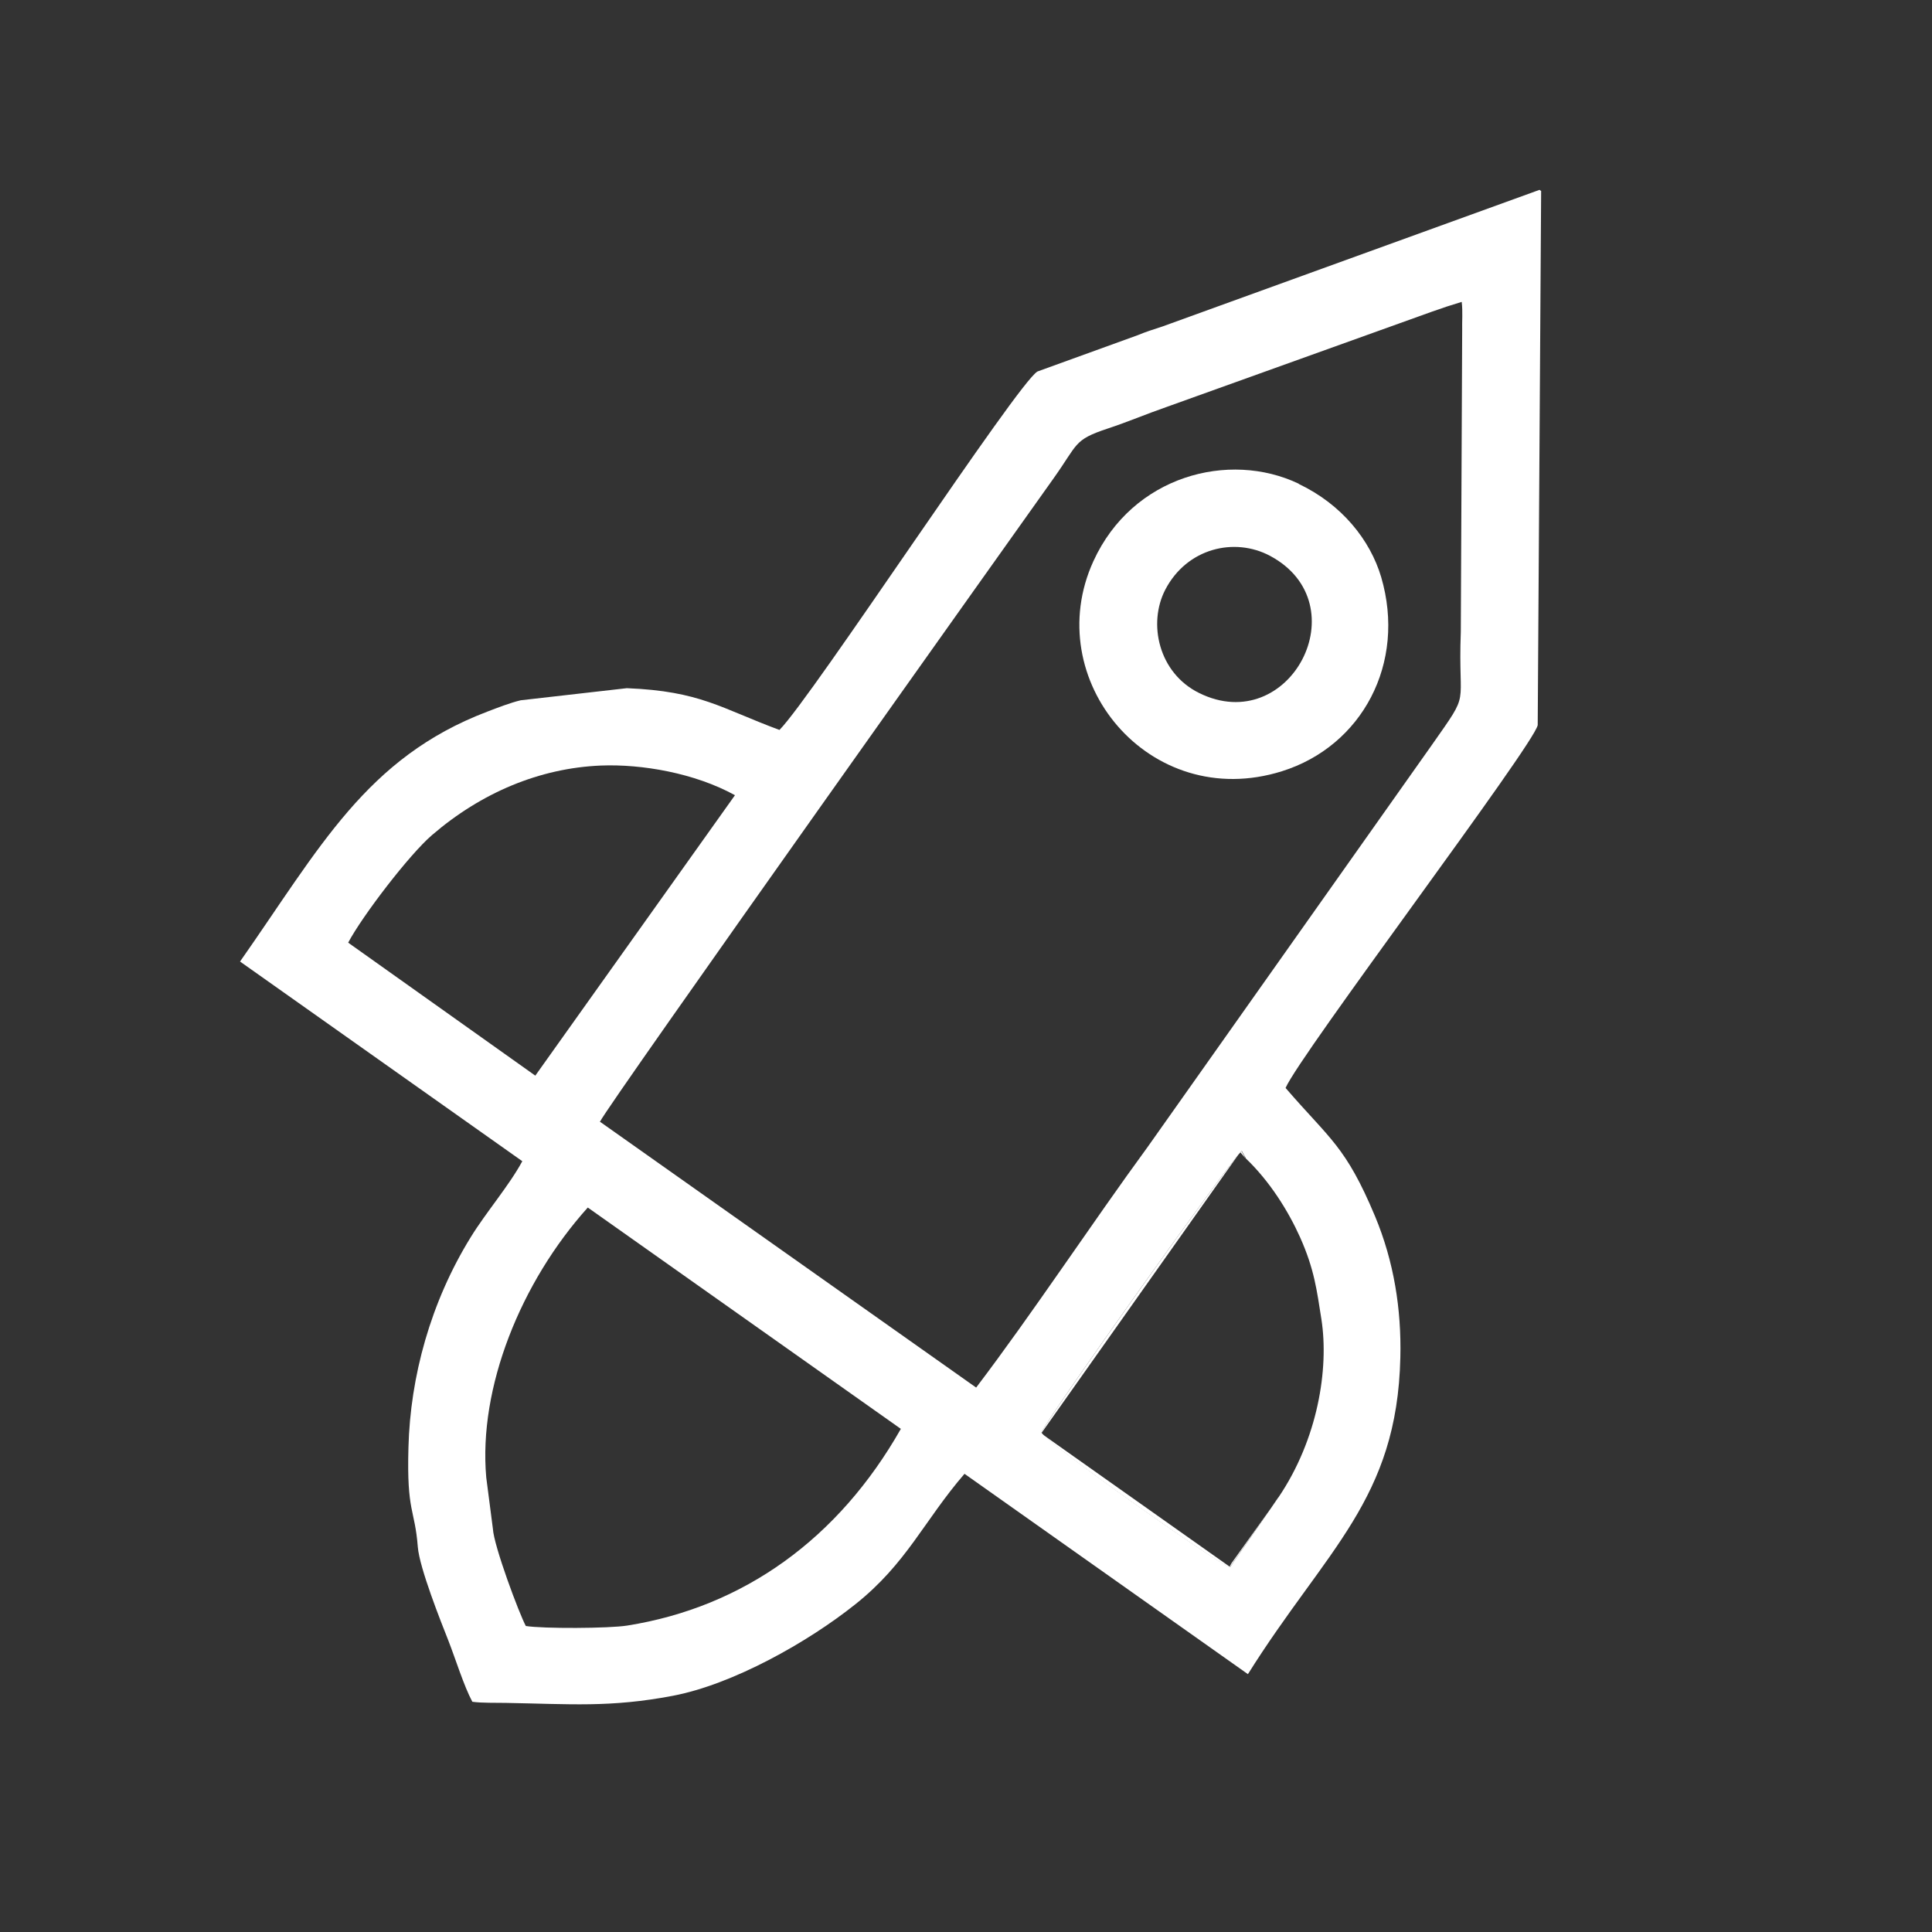 <?xml version="1.0" encoding="UTF-8"?>
<!DOCTYPE svg PUBLIC "-//W3C//DTD SVG 1.1//EN" "http://www.w3.org/Graphics/SVG/1.1/DTD/svg11.dtd">
<!-- Creator: CorelDRAW 2017 -->
<svg xmlns="http://www.w3.org/2000/svg" xml:space="preserve" width="84.667mm" height="84.667mm" version="1.1" shape-rendering="geometricPrecision" text-rendering="geometricPrecision" image-rendering="optimizeQuality" fill-rule="evenodd" clip-rule="evenodd"
viewBox="0 0 8467 8467"
 xmlns:xlink="http://www.w3.org/1999/xlink">
 <rect x="0" y="0" width="8467" height="8467" fill="#333333" stroke="none"/>
 <g id="Слой_x0020_1">
  <path fill="white" d="M2305 7127c-29,-53 -141,-352 -145,-428l-29 -224c-35,-393 151,-856 445,-1183l1372 970c-273,481 -689,781 -1199,862 -80,13 -371,14 -444,2zm3154 -2051c107,102 187,232 238,345 64,143 74,235 94,360 34,218 -16,527 -188,781l-213 307c-82,-35 -802,-545 -826,-591 25,-63 835,-1202 878,-1234l18 32zm-2829 -161c32,-70 1873,-2658 1989,-2821 106,-149 86,-166 233,-215 91,-30 170,-64 262,-96l1164 -418c20,-7 39,-13 61,-21l67 -21c5,45 1,82 2,127l-6 1319c-13,346 47,248 -127,496l-1245 1761c-245,335 -508,734 -752,1055l-1650 -1166zm-1104 -784c62,-117 268,-386 367,-471 216,-186 472,-294 741,-305 179,-7 411,33 587,130l-875 1229 -819 -582zm5229 -3293l-8 -6 -1653 599c-40,13 -72,23 -108,38l-439 159c-84,45 -988,1427 -1131,1571 -257,-95 -346,-170 -669,-183l-465 53c-46,11 -100,32 -147,50 -530,202 -733,596 -1083,1095l1237 875c-57,106 -159,224 -226,333 -176,285 -265,611 -273,922 -8,286 28,267 41,435 7,92 102,330 134,411 32,82 68,199 105,268 40,6 104,4 147,5 283,5 457,21 731,-31 264,-50 592,-235 799,-400 227,-180 302,-367 480,-573l1242 878c343,-547 654,-764 668,-1388 5,-211 -28,-420 -111,-619 -129,-308 -198,-337 -392,-562 64,-148 1087,-1501 1105,-1590l15 -2340z"/>
  <path fill="white" d="M5566 2436c394,211 87,798 -311,601 -178,-88 -225,-305 -148,-453 95,-182 303,-231 459,-148zm126 -316c-306,-146 -729,-35 -900,339 -237,518 245,1103 826,921 351,-110 546,-473 435,-851 -48,-162 -172,-318 -361,-408z"/>
  <path fill="white" d="M5603 6563l-206 288 -8 15 -826 -584 872 -1233 24 28 -18 -32c-43,32 -853,1172 -878,1234 24,46 744,555 826,591l213 -307z"/>
 </g>
</svg>
